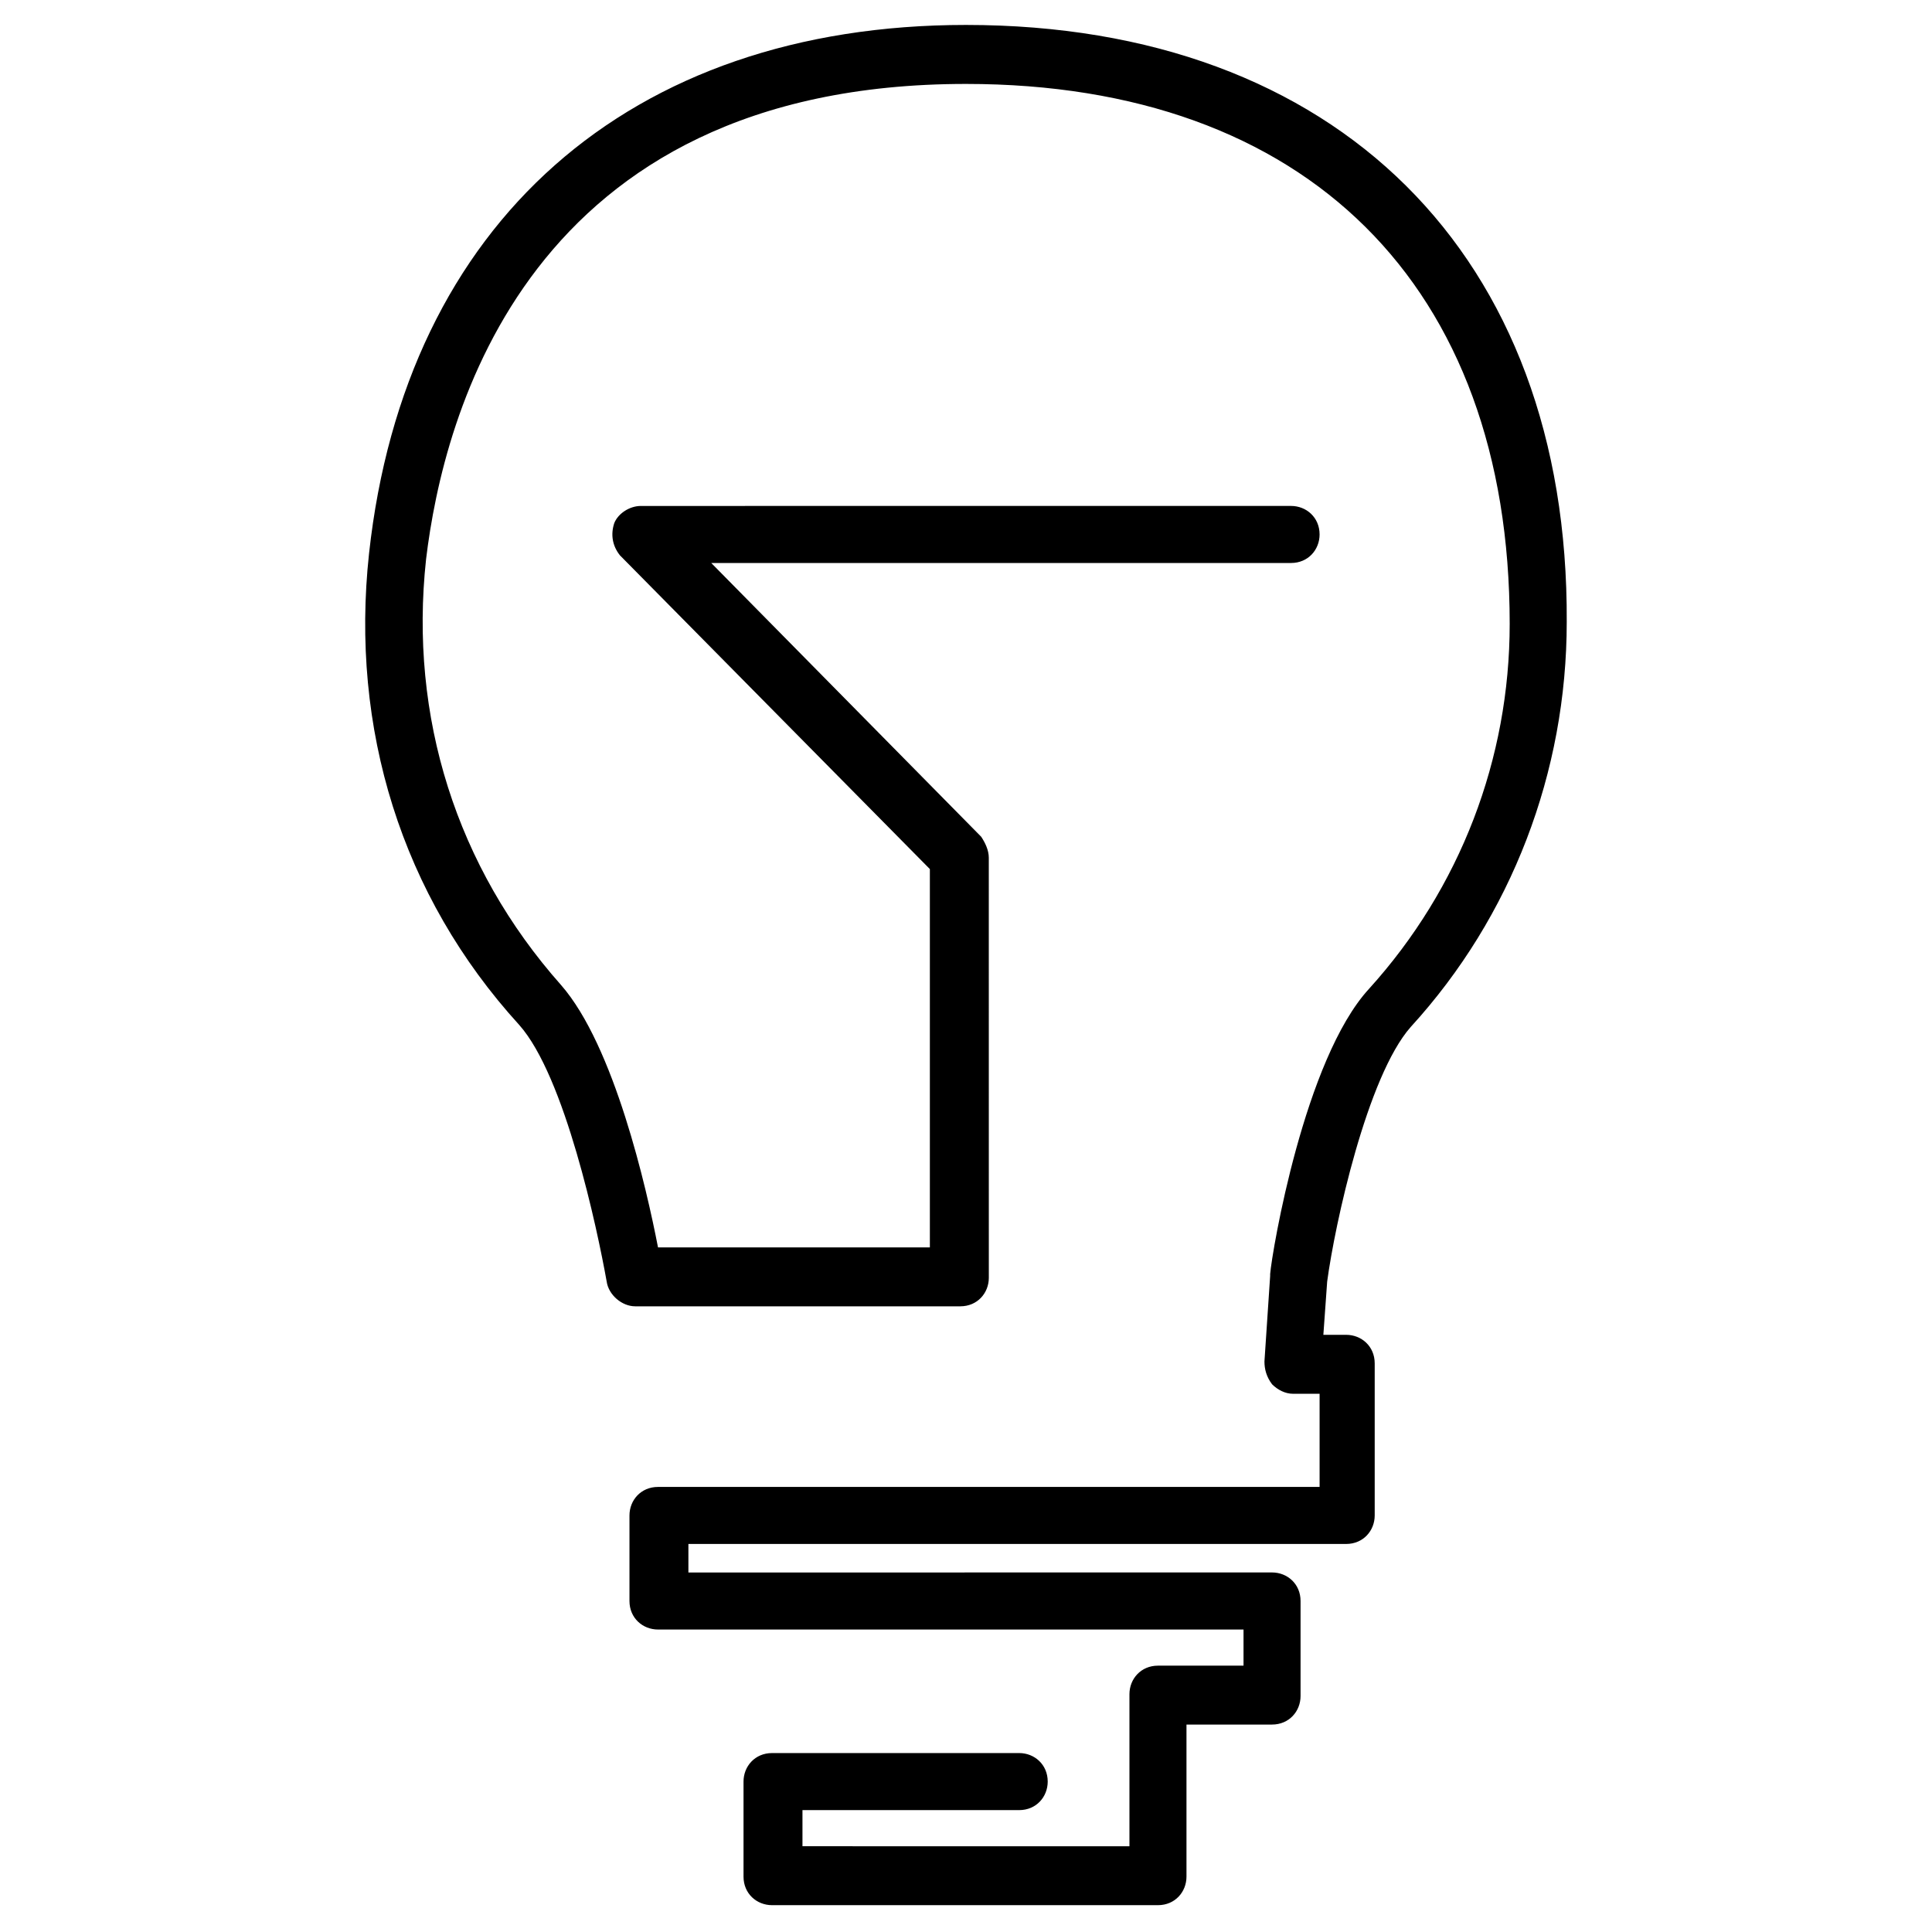 <?xml version="1.0" encoding="UTF-8"?>
<!-- The Best Svg Icon site in the world: iconSvg.co, Visit us! https://iconsvg.co -->
<svg fill="#000000" width="800px" height="800px" version="1.1" viewBox="144 144 512 512" xmlns="http://www.w3.org/2000/svg">
 <path d="m517.89 416.12c26.703-29.223 41.312-67.512 41.312-107.31 0.504-97.234-60.961-158.2-159.2-158.2-89.176 0-148.62 52.395-158.2 140.06-5.039 46.352 8.566 90.688 39.801 124.95 12.09 13.602 20.656 53.906 23.176 68.016 0.504 3.527 4.031 6.551 7.559 6.551h86.152c4.535 0 7.559-3.527 7.559-7.559l-0.008-111.34c0-2.016-1.008-4.031-2.016-5.543l-71.539-72.547h153.66c4.535 0 7.559-3.527 7.559-7.559 0-4.535-3.527-7.559-7.559-7.559l-172.3 0.004c-3.023 0-6.047 2.016-7.055 4.535-1.008 3.023-0.504 6.047 1.512 8.566l82.121 83.129v100.26l-72.043-0.004c-3.023-15.617-11.586-53.402-25.695-69.527-27.711-31.234-40.305-71.039-35.77-112.85 4.535-37.785 26.703-125.95 143.08-125.95 90.184 0 144.09 53.402 144.09 143.08 0 35.77-13.098 70.031-37.281 96.73-17.129 18.641-25.695 69.527-26.199 75.57v0.504l-1.512 22.672c0 2.016 0.504 4.031 2.016 6.047 1.512 1.512 3.527 2.519 5.543 2.519h7.055v24.688h-175.33c-4.535 0-7.559 3.527-7.559 7.559v22.672c0 4.535 3.527 7.559 7.559 7.559h155.17v9.574h-22.672c-4.535 0-7.559 3.527-7.559 7.559v40.305l-86.652-0.008v-9.574h57.434c4.535 0 7.559-3.527 7.559-7.559 0-4.535-3.527-7.559-7.559-7.559h-65.496c-4.535 0-7.559 3.527-7.559 7.559v25.191c0 4.535 3.527 7.559 7.559 7.559h102.27c4.535 0 7.559-3.527 7.559-7.559v-40.305h22.672c4.535 0 7.559-3.527 7.559-7.559v-25.191c0-4.535-3.527-7.559-7.559-7.559l-154.67 0.008v-7.559h174.32c4.535 0 7.559-3.527 7.559-7.559v-40.305c0-4.535-3.527-7.559-7.559-7.559h-6.047l1.008-14.105c2.016-15.113 10.578-54.41 22.168-67.508z"/>
</svg>